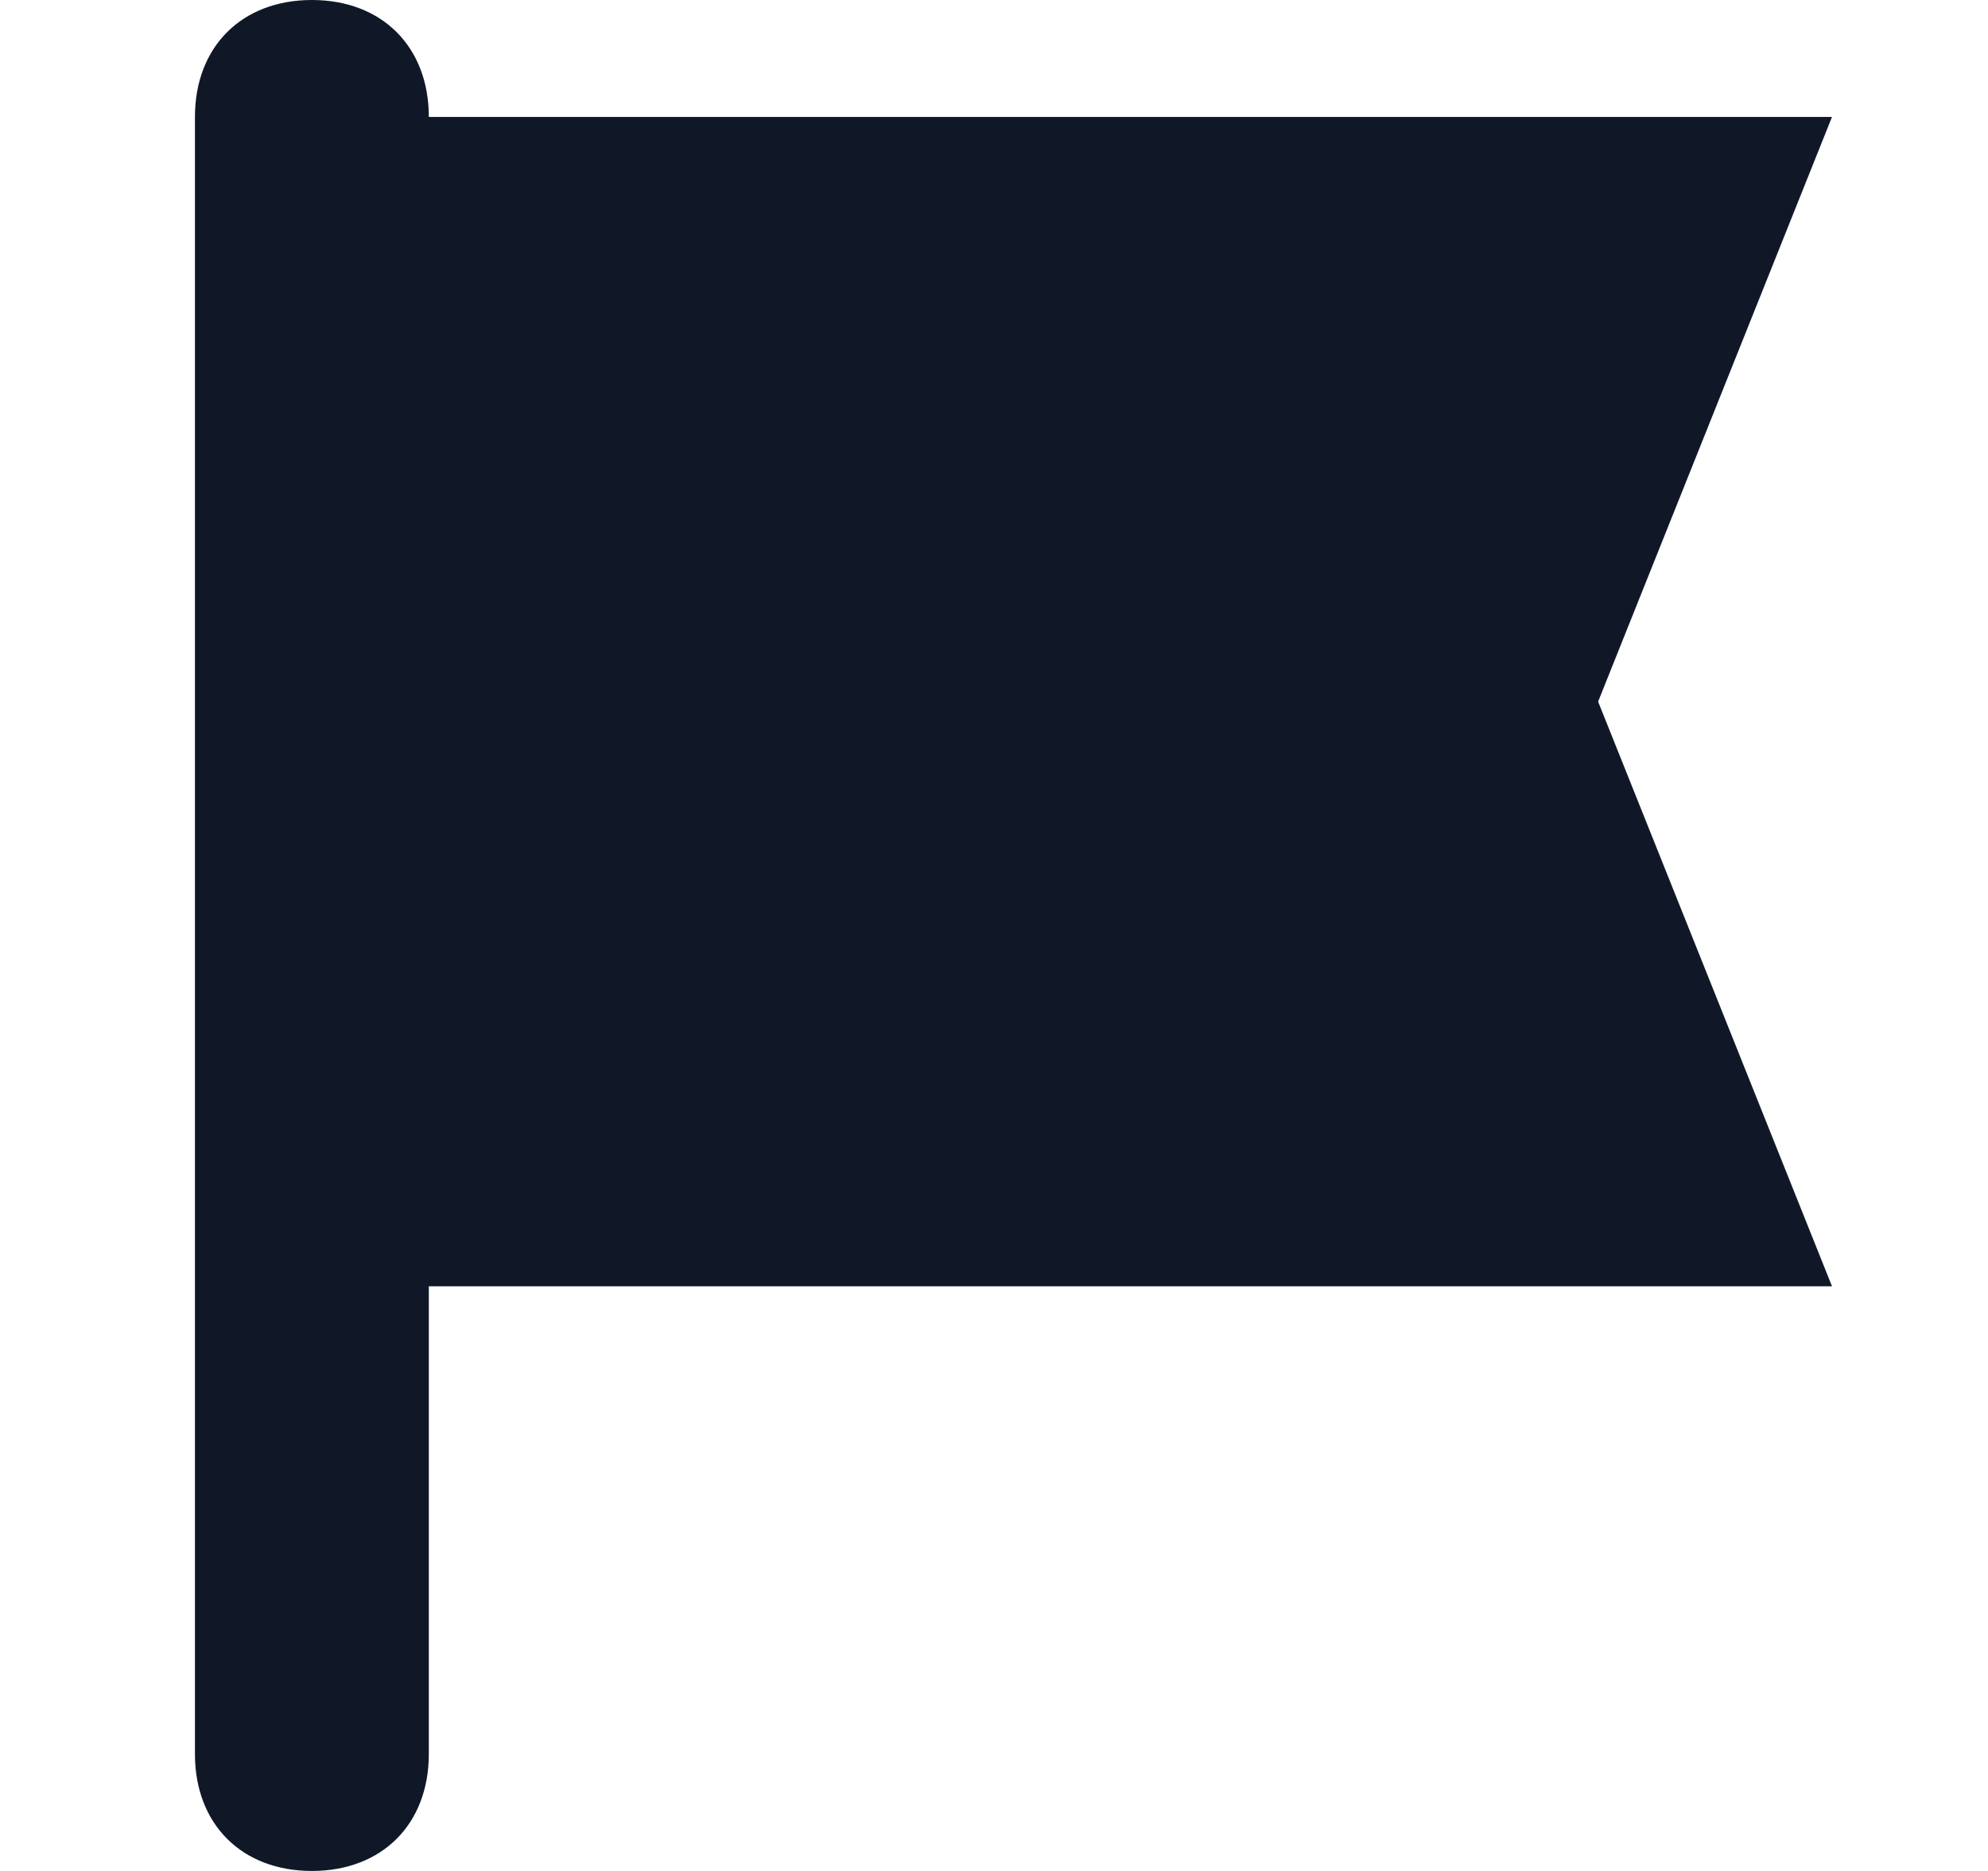 <?xml version="1.0" encoding="UTF-8"?>
<svg xmlns="http://www.w3.org/2000/svg" width="17" height="16" viewBox="0 0 17 16" fill="none">
  <path d="M13.666 6L15.666 1H3.667C3.667 0.4 3.267 0 2.667 0C2.067 0 1.667 0.4 1.667 1V15C1.667 15.6 2.067 16 2.667 16C3.267 16 3.667 15.6 3.667 15V11H15.666L13.666 6Z" fill="#101828"></path>
</svg>
